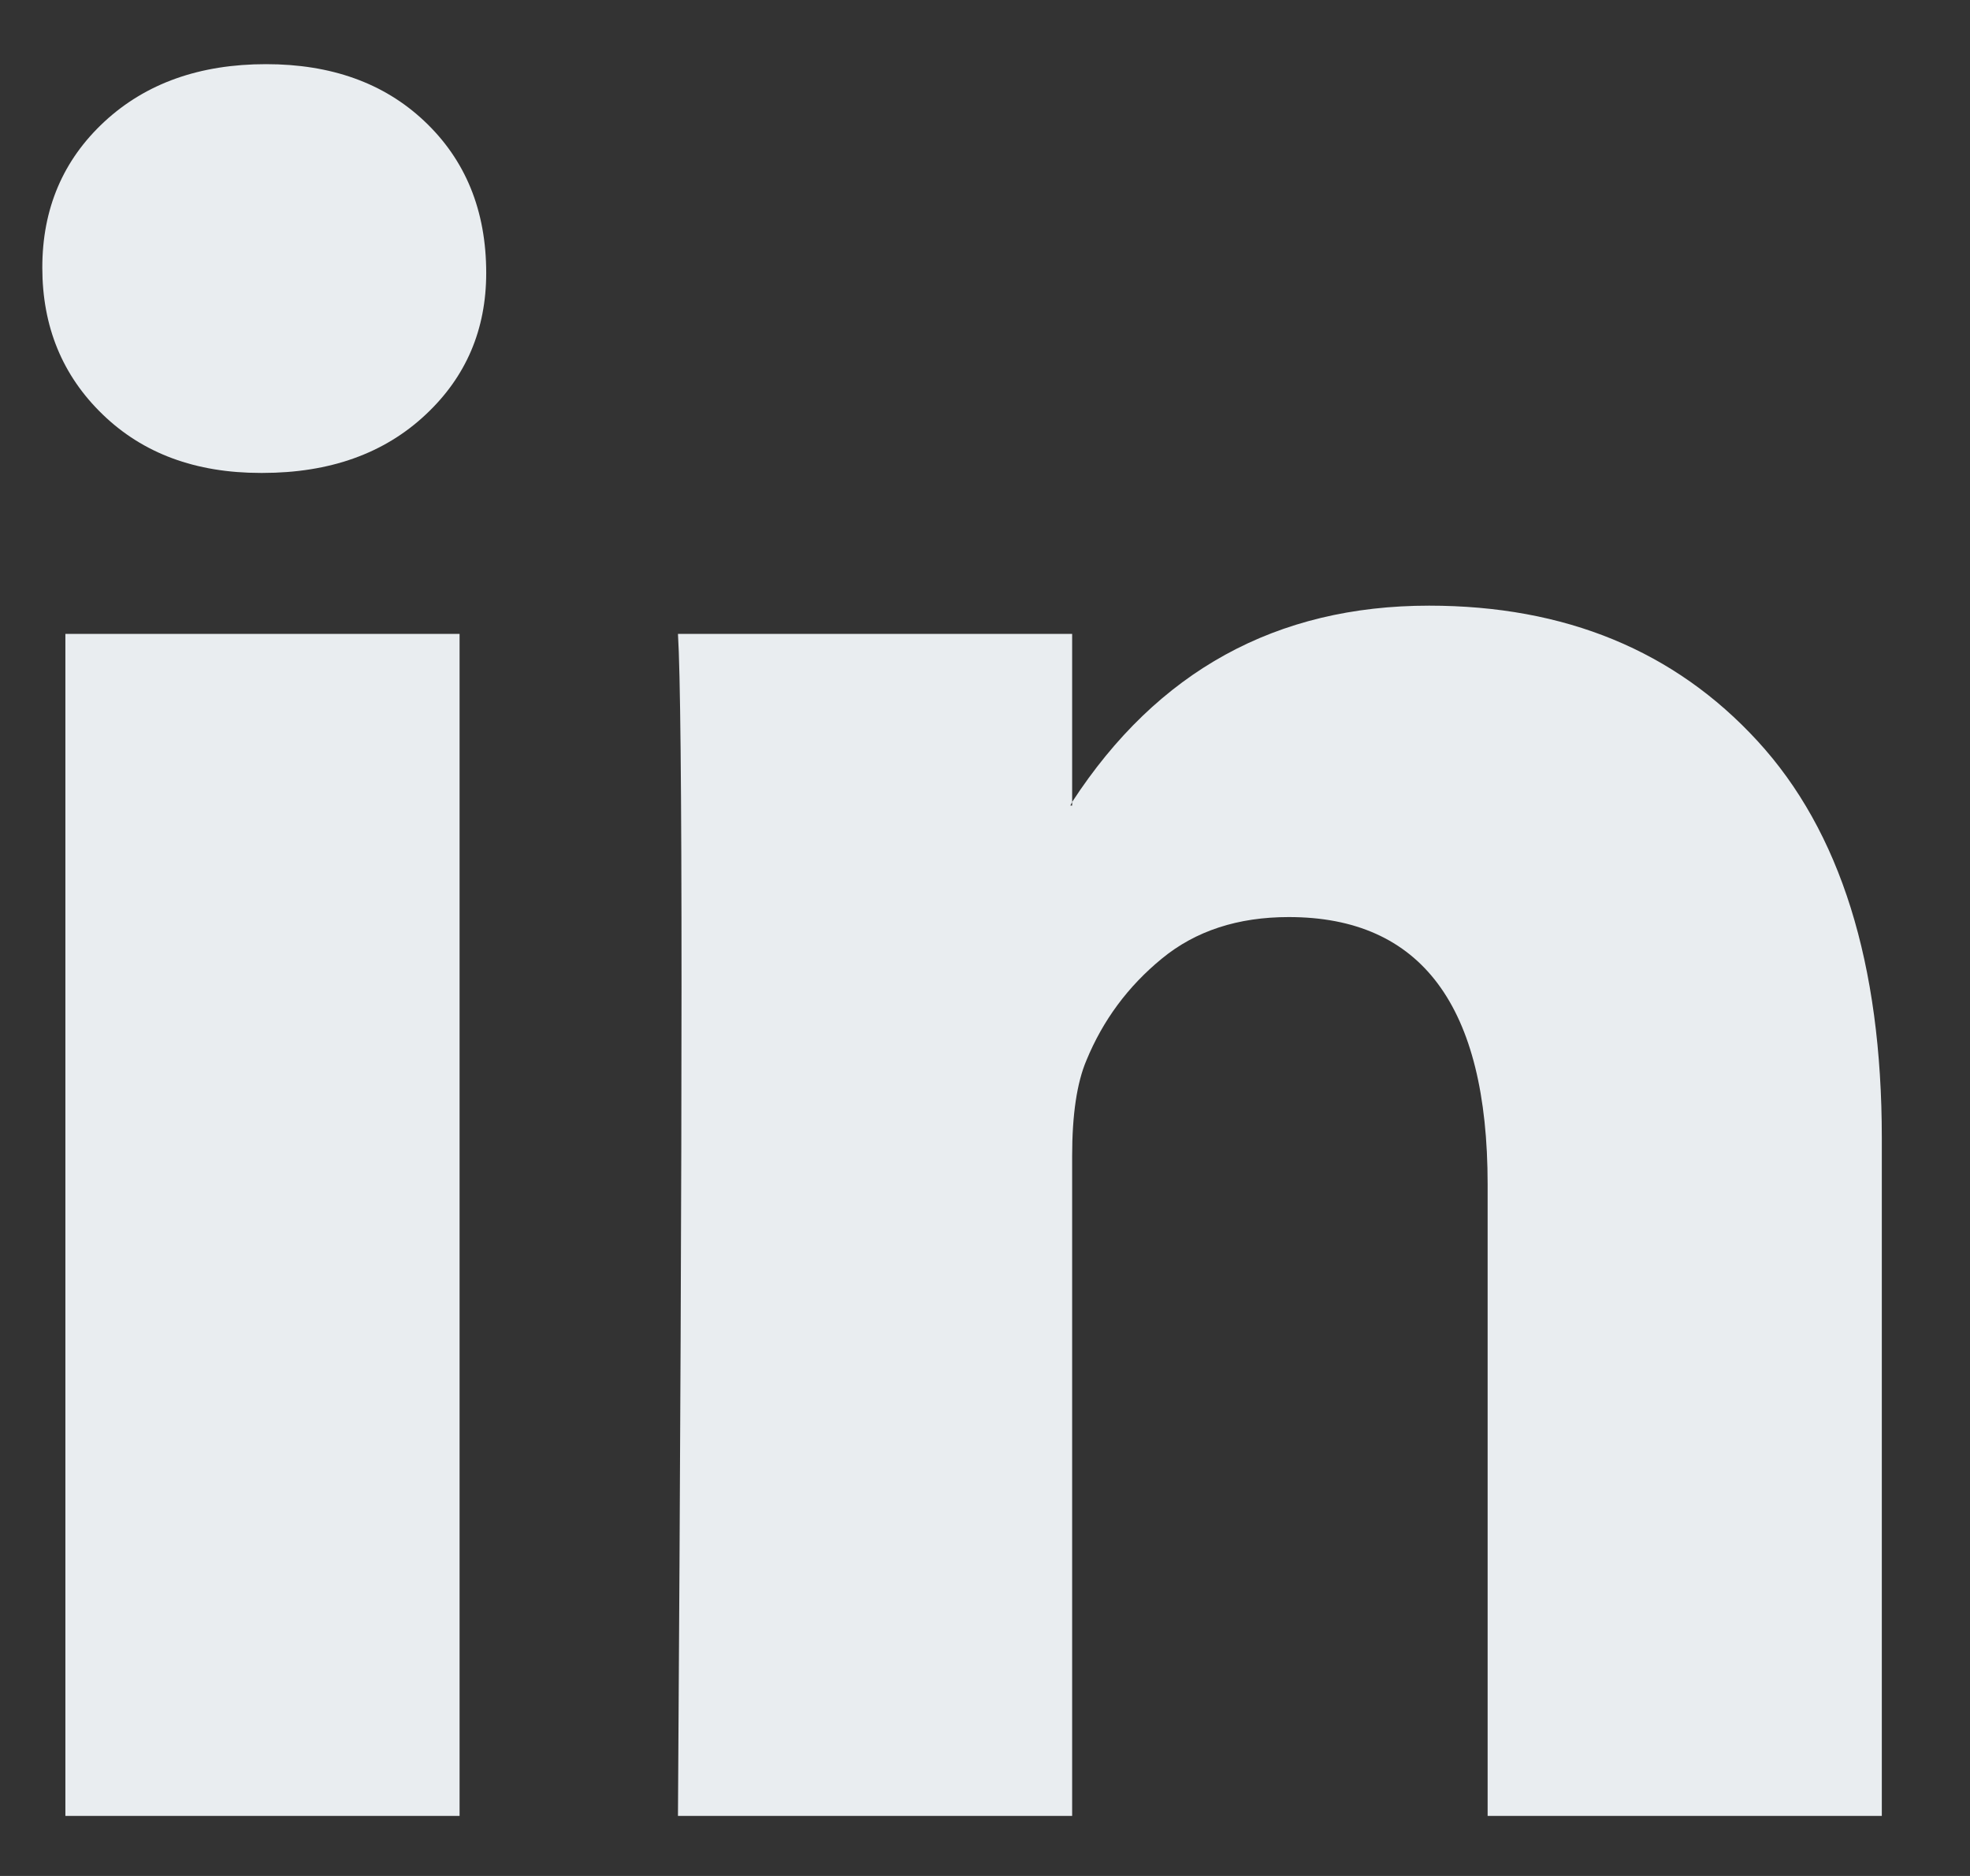 <svg xmlns="http://www.w3.org/2000/svg" width="21" height="20" viewBox="0 0 21 20" fill="none"><rect x="0" y="0" width="21" height="20" fill="#333333" stroke="none"/><path d="M0.451 2.853C0.451 2.225 0.672 1.706 1.113 1.297C1.555 0.888 2.129 0.684 2.836 0.684C3.53 0.684 4.091 0.885 4.52 1.288C4.962 1.703 5.183 2.244 5.183 2.91C5.183 3.514 4.968 4.017 4.539 4.419C4.098 4.834 3.517 5.042 2.798 5.042H2.779C2.085 5.042 1.524 4.834 1.095 4.419C0.665 4.004 0.451 3.482 0.451 2.853ZM0.697 19.36V6.758H4.899V19.36H0.697ZM7.227 19.36H11.429V12.323C11.429 11.883 11.48 11.543 11.581 11.305C11.757 10.877 12.025 10.515 12.385 10.22C12.745 9.924 13.196 9.777 13.738 9.777C15.152 9.777 15.858 10.726 15.858 12.625V19.36H20.06V12.135C20.06 10.273 19.619 8.862 18.735 7.9C17.852 6.938 16.685 6.457 15.234 6.457C13.606 6.457 12.338 7.154 11.429 8.55V8.588H11.41L11.429 8.55V6.758H7.227C7.252 7.161 7.265 8.412 7.265 10.512C7.265 12.613 7.252 15.562 7.227 19.36Z" fill="#E9EDF0"></path></svg>